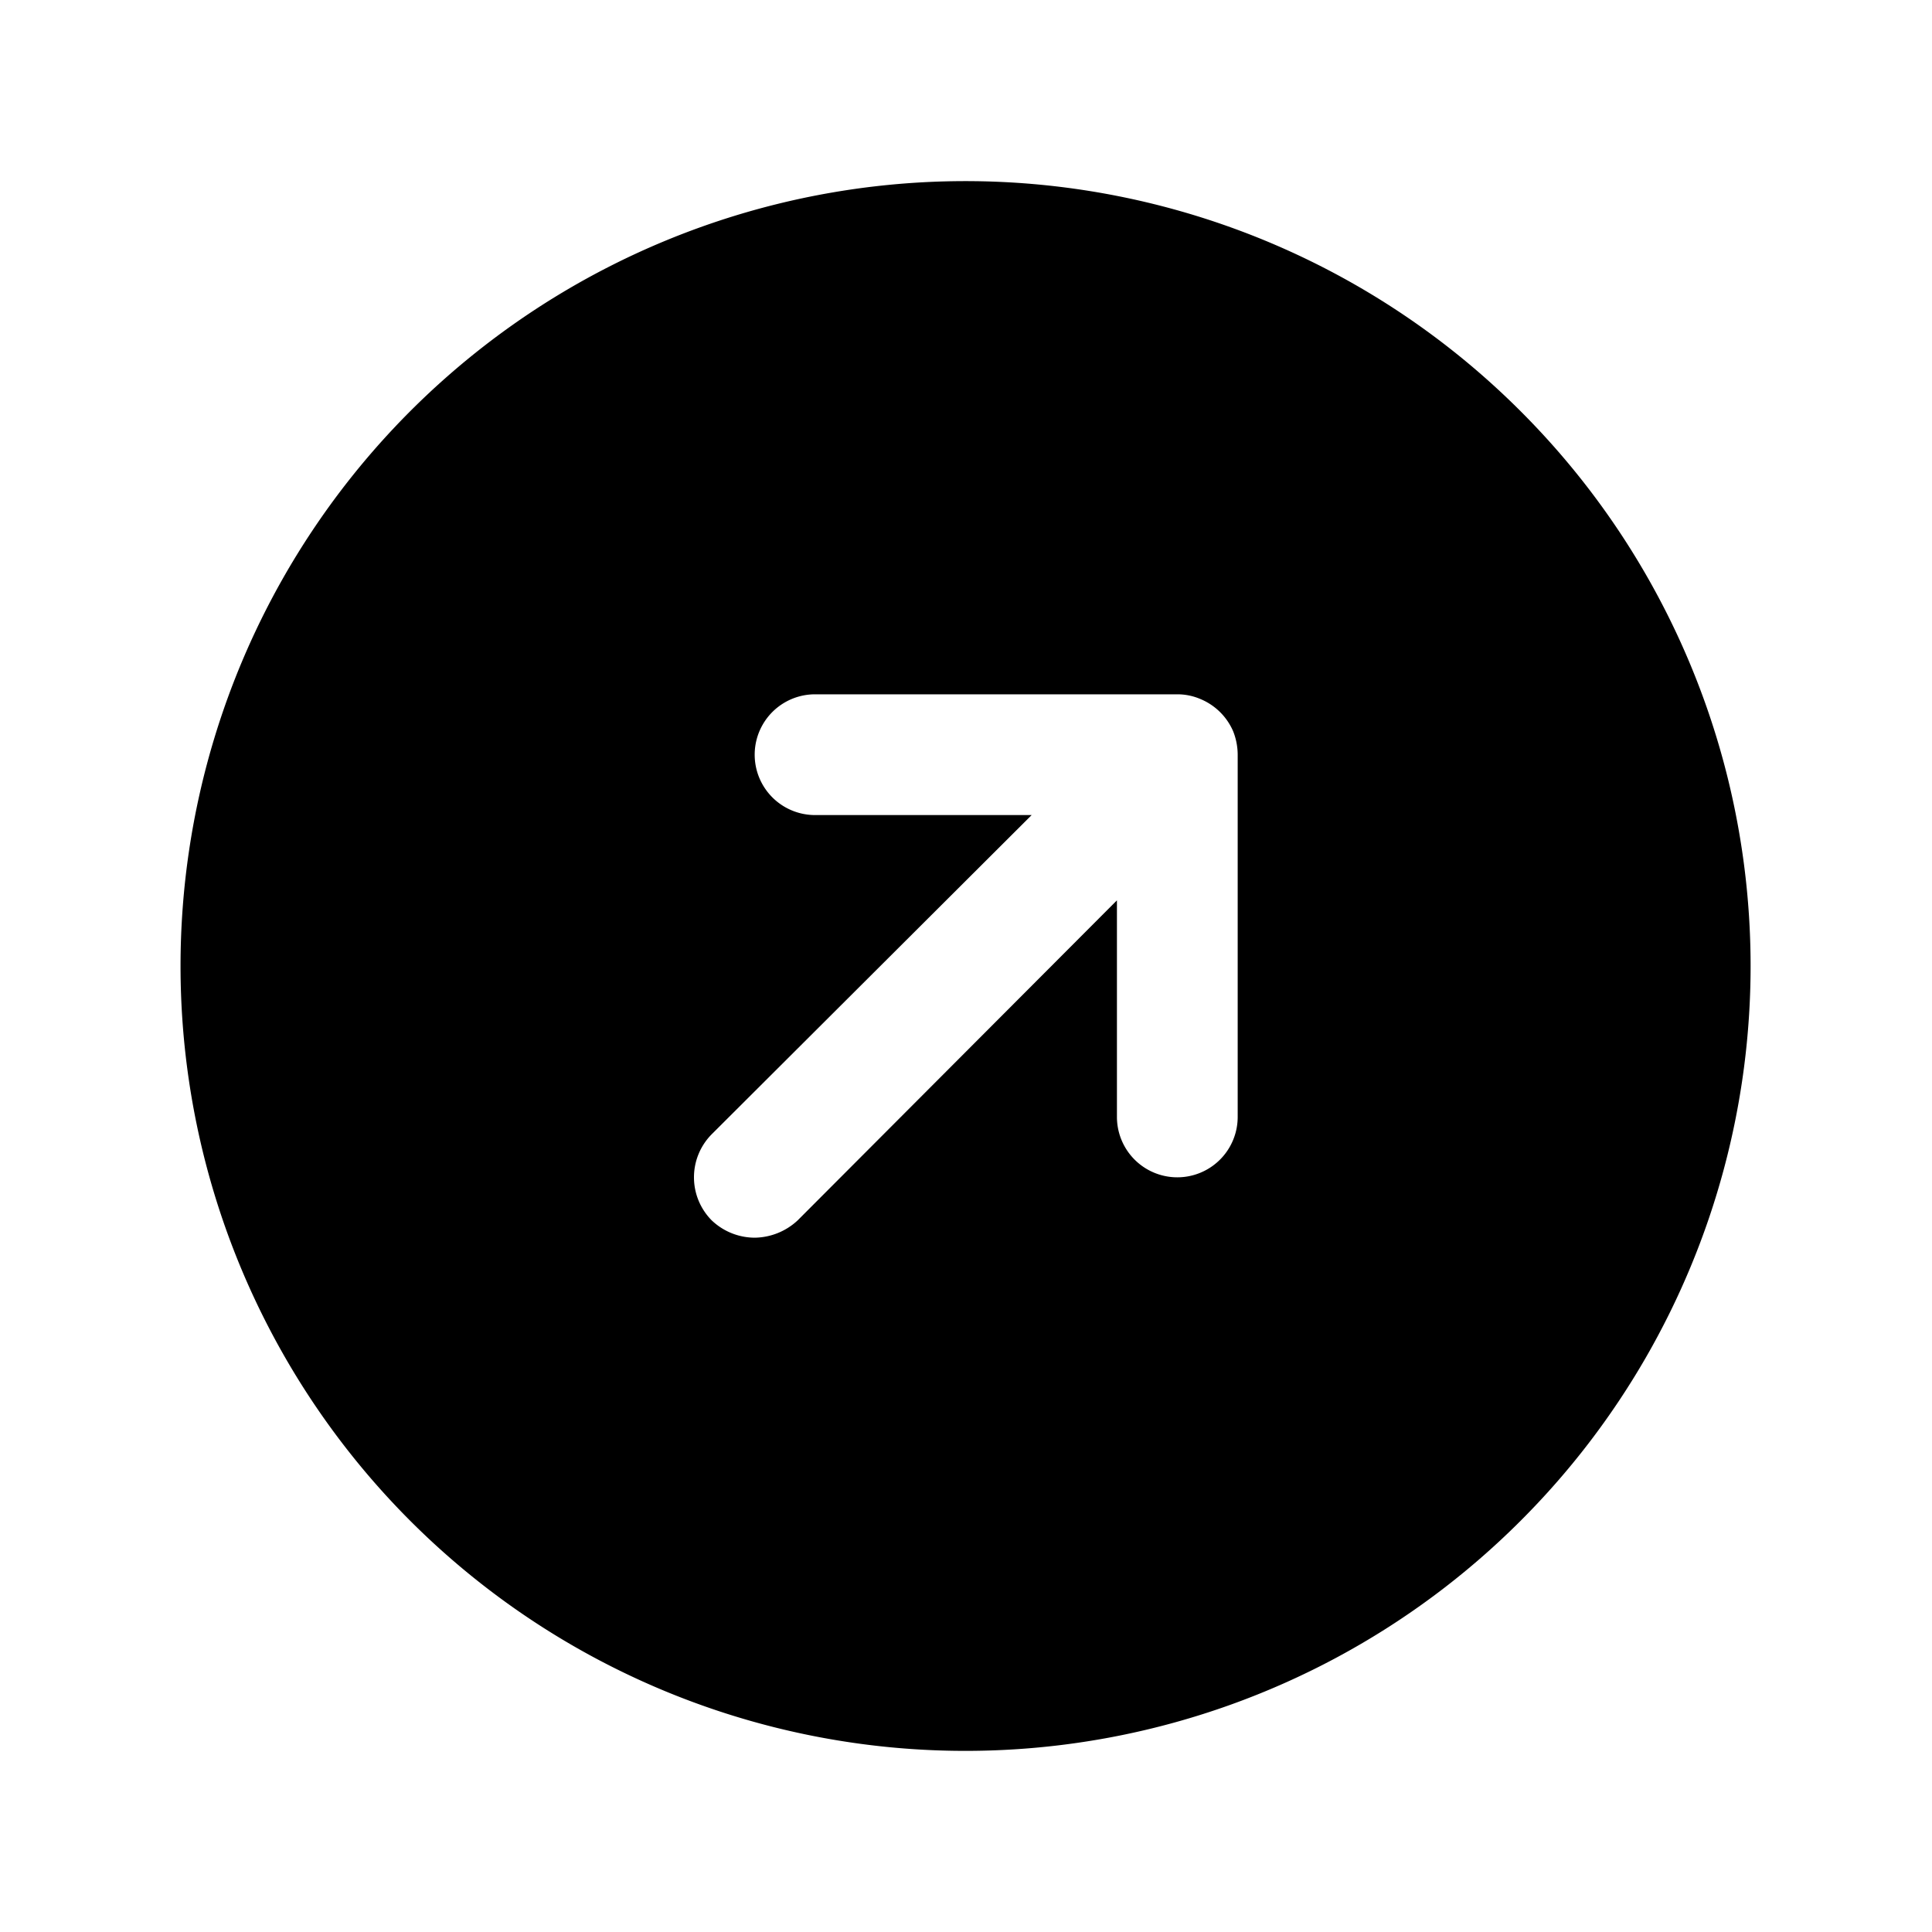 <svg xmlns="http://www.w3.org/2000/svg" viewBox="0 0 256 256"><rect width="256" height="256" fill="none"/><path d="M201.5,54.5a104,104,0,1,0,0,147A103.9,103.9,0,0,0,201.5,54.5ZM164,148a8,8,0,0,1-16,0V119.3l-42.3,42.4A8.5,8.5,0,0,1,100,164a8.3,8.3,0,0,1-5.7-2.3,8.1,8.1,0,0,1,0-11.4L136.7,108H108a8,8,0,0,1,0-16h48a7.7,7.7,0,0,1,3,.6,8.1,8.1,0,0,1,4.4,4.3,8.5,8.5,0,0,1,.6,3.1Z"/></svg>
